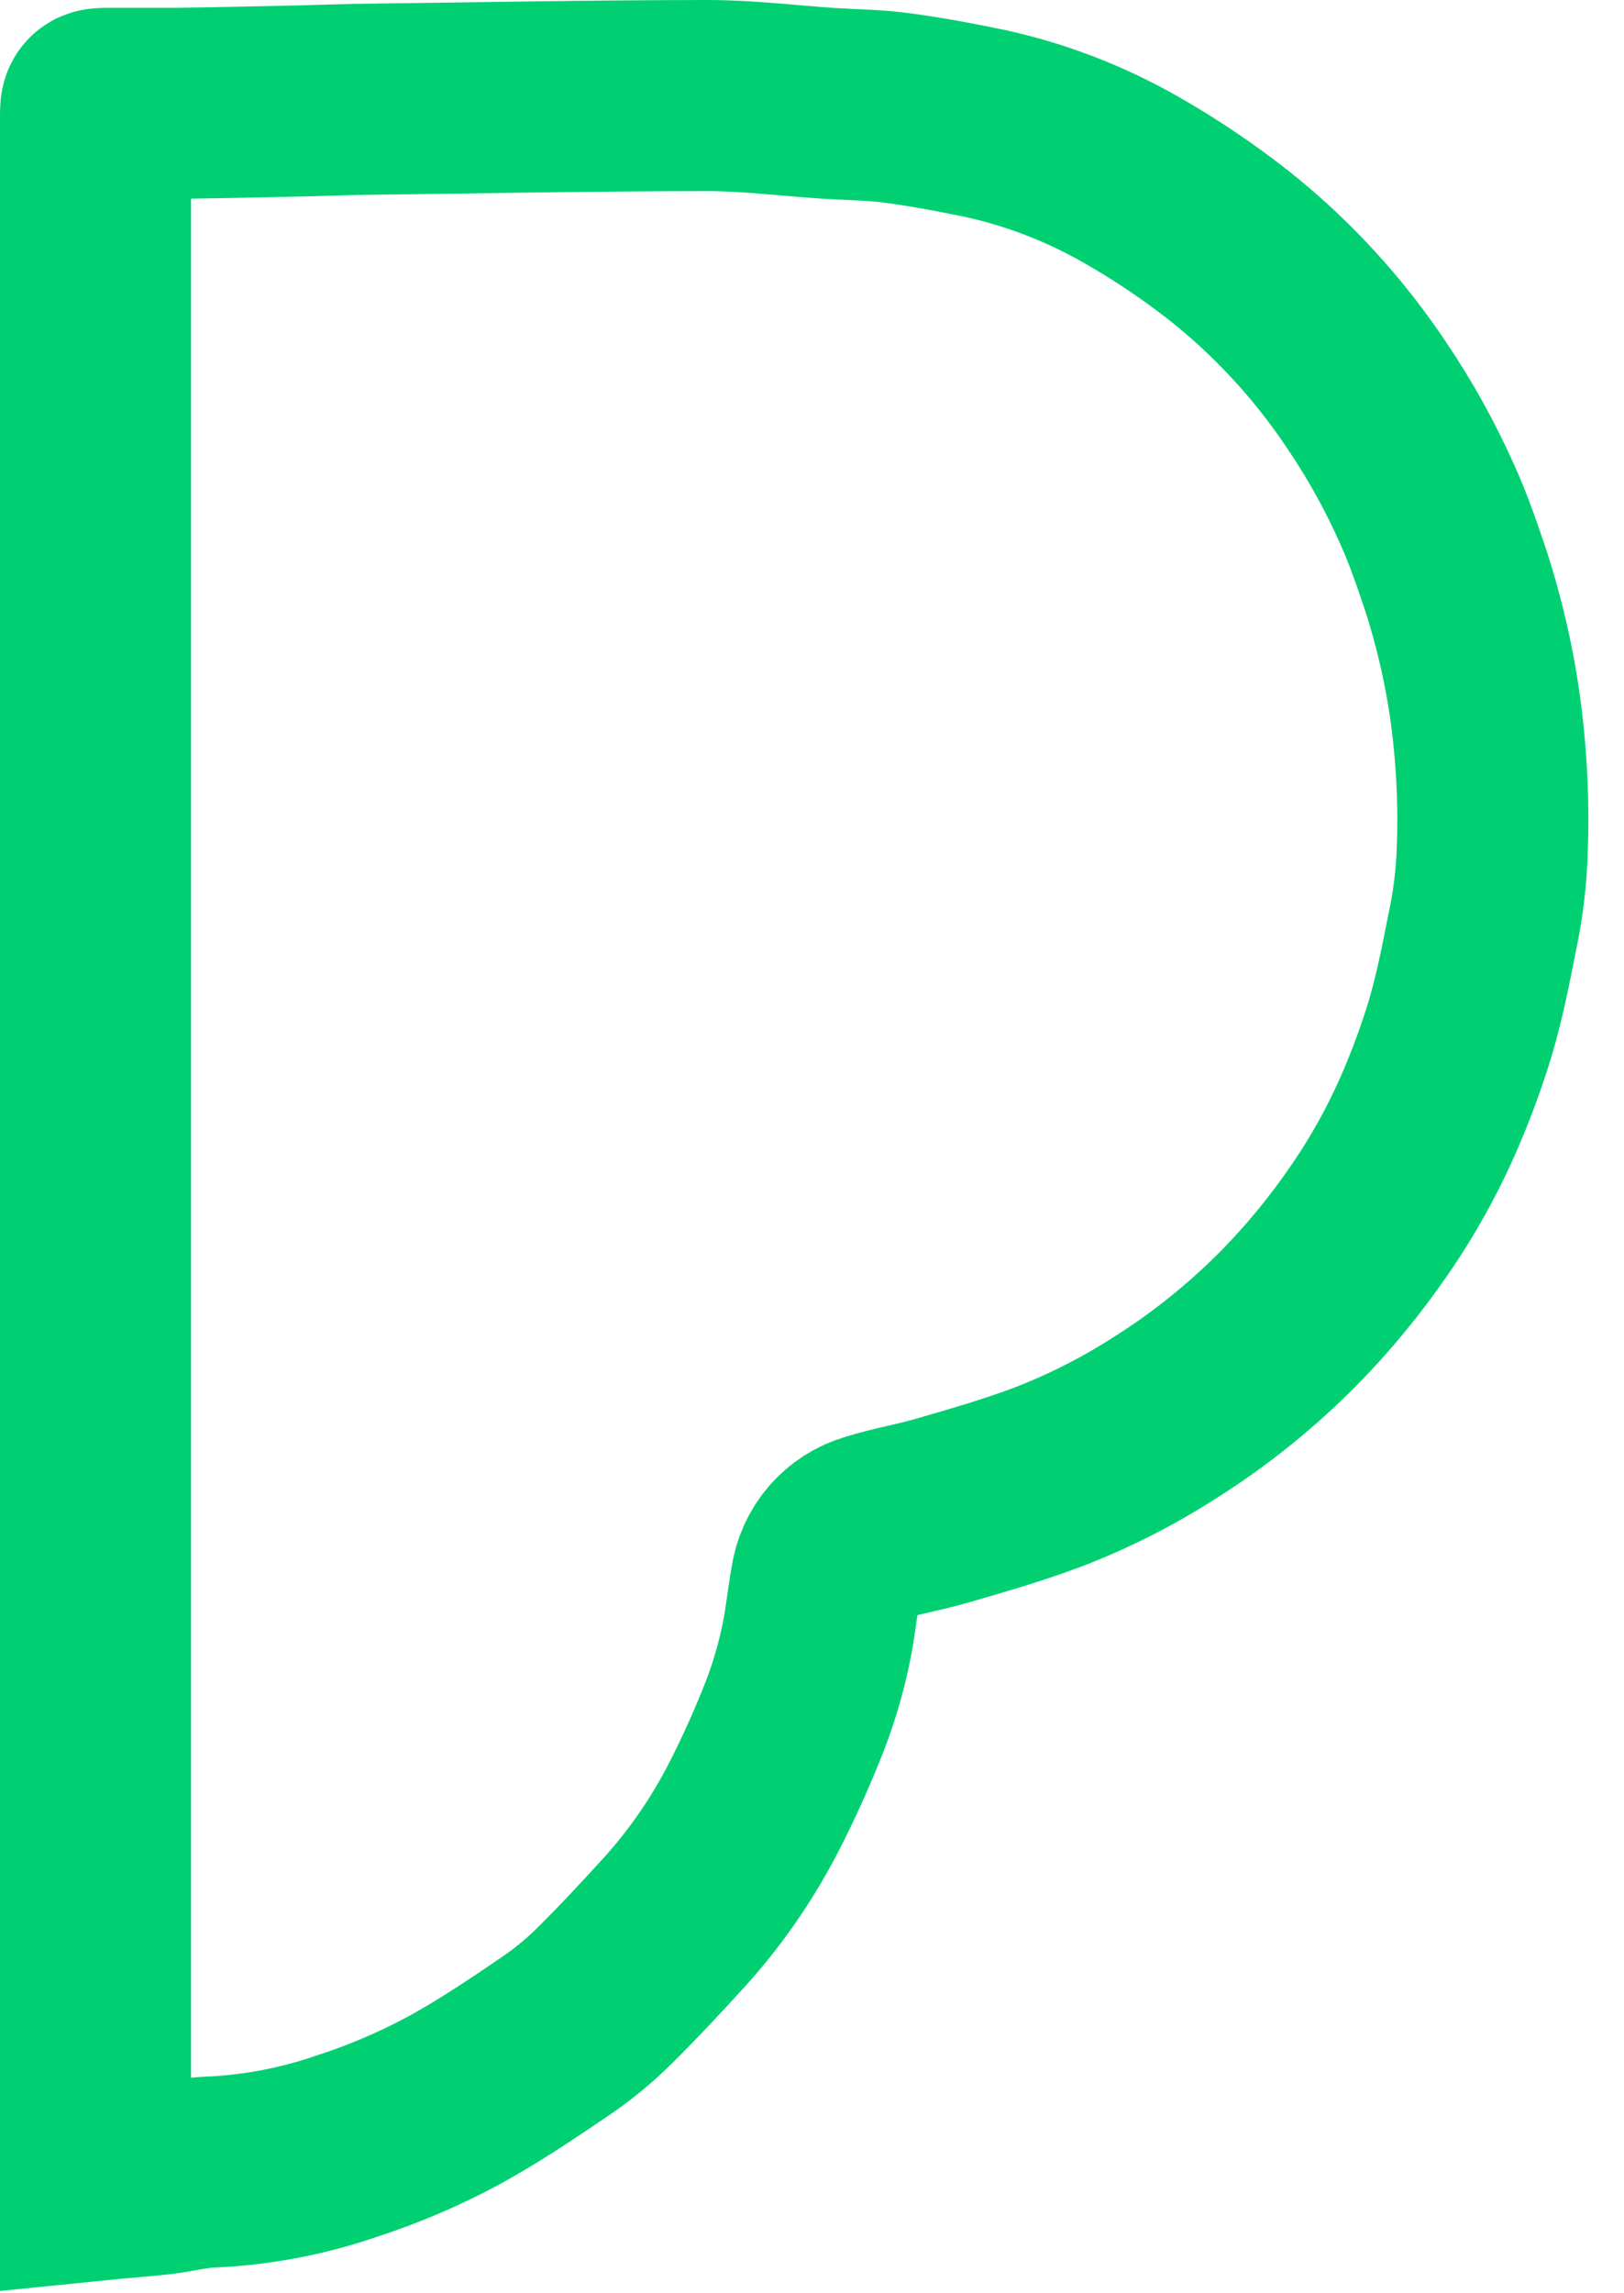 <svg width="17" height="24" viewBox="0 0 17 24" fill="none" xmlns="http://www.w3.org/2000/svg">
<path d="M1 22.869V1.225C1 1.082 1 1.082 1.143 1.082C1.371 1.082 1.597 1.082 1.829 1.082C2.213 1.076 2.597 1.069 2.981 1.06C3.264 1.055 3.546 1.043 3.828 1.039C5.021 1.024 6.214 1.001 7.407 1C7.832 1 8.257 1.054 8.678 1.082C8.917 1.097 9.156 1.098 9.393 1.13C9.699 1.171 10.002 1.228 10.301 1.29C10.833 1.405 11.345 1.601 11.82 1.87C12.135 2.048 12.438 2.247 12.728 2.465C12.958 2.637 13.177 2.825 13.383 3.026C13.729 3.363 14.039 3.736 14.307 4.138C14.553 4.501 14.765 4.885 14.943 5.285C15.062 5.548 15.155 5.824 15.247 6.098C15.378 6.508 15.476 6.928 15.539 7.353C15.618 7.902 15.644 8.457 15.616 9.011C15.602 9.27 15.566 9.527 15.511 9.78C15.448 10.104 15.383 10.429 15.291 10.744C15.203 11.035 15.099 11.321 14.979 11.601C14.803 12.013 14.586 12.407 14.331 12.775C14.081 13.139 13.8 13.481 13.49 13.796C13.106 14.184 12.68 14.528 12.219 14.821C11.823 15.078 11.4 15.293 10.959 15.462C10.605 15.595 10.239 15.7 9.875 15.806C9.631 15.878 9.379 15.919 9.137 15.995C9.009 16.031 8.894 16.105 8.806 16.206C8.719 16.308 8.663 16.433 8.645 16.565C8.604 16.794 8.583 17.029 8.531 17.256C8.48 17.49 8.411 17.72 8.326 17.944C8.197 18.274 8.052 18.598 7.89 18.914C7.669 19.343 7.395 19.742 7.073 20.101C6.832 20.365 6.59 20.627 6.336 20.878C6.18 21.034 6.01 21.175 5.828 21.3C5.465 21.547 5.095 21.797 4.707 22.005C4.363 22.187 4.004 22.339 3.634 22.459C3.171 22.619 2.688 22.711 2.199 22.732C2.018 22.738 1.844 22.786 1.666 22.807C1.455 22.83 1.236 22.845 1 22.869Z" stroke="#00D072" stroke-width="2"/>
</svg>
